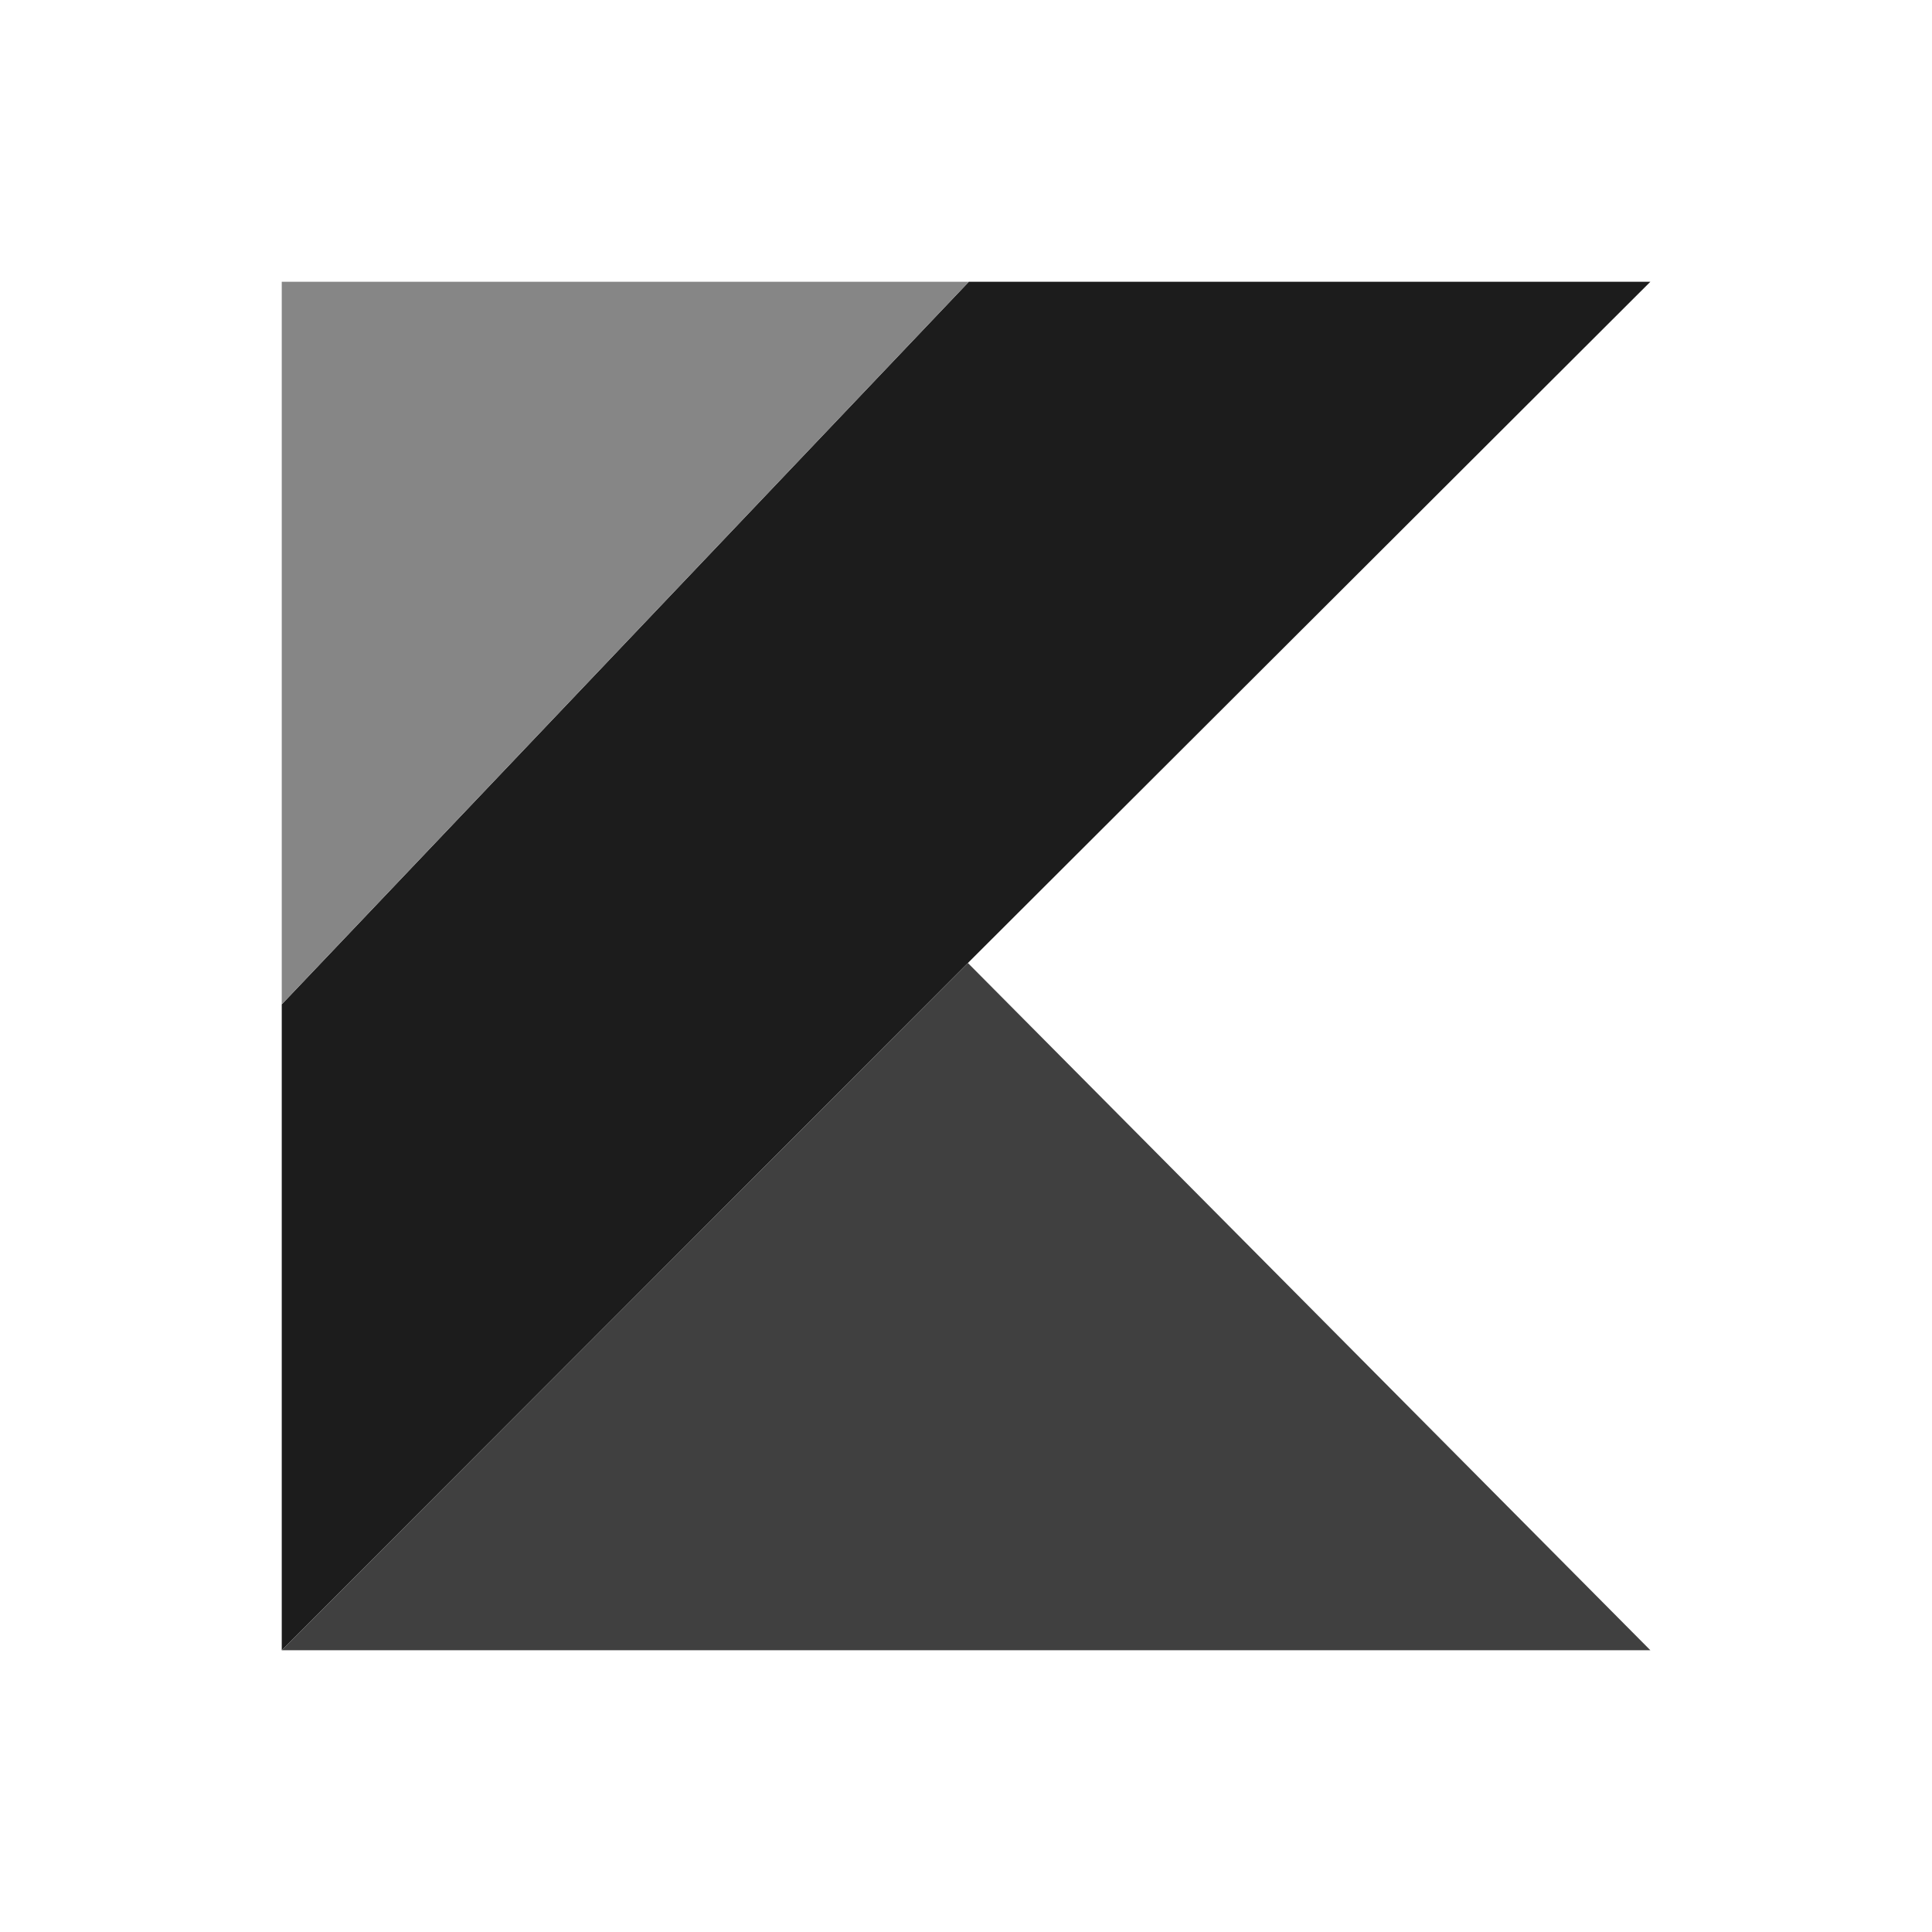 <svg width="48" height="48" viewBox="0 0 48 48" fill="none" xmlns="http://www.w3.org/2000/svg">
<path d="M24.071 7L7 24.953V41L24.047 23.925L41.003 7H24.071Z" fill="#1C1C1C"/>
<path d="M7 41L24.047 23.925L41.003 41H7Z" fill="#404040"/>
<path d="M7 7H24.072L7 24.953V7Z" fill="#868686"/>
</svg>
